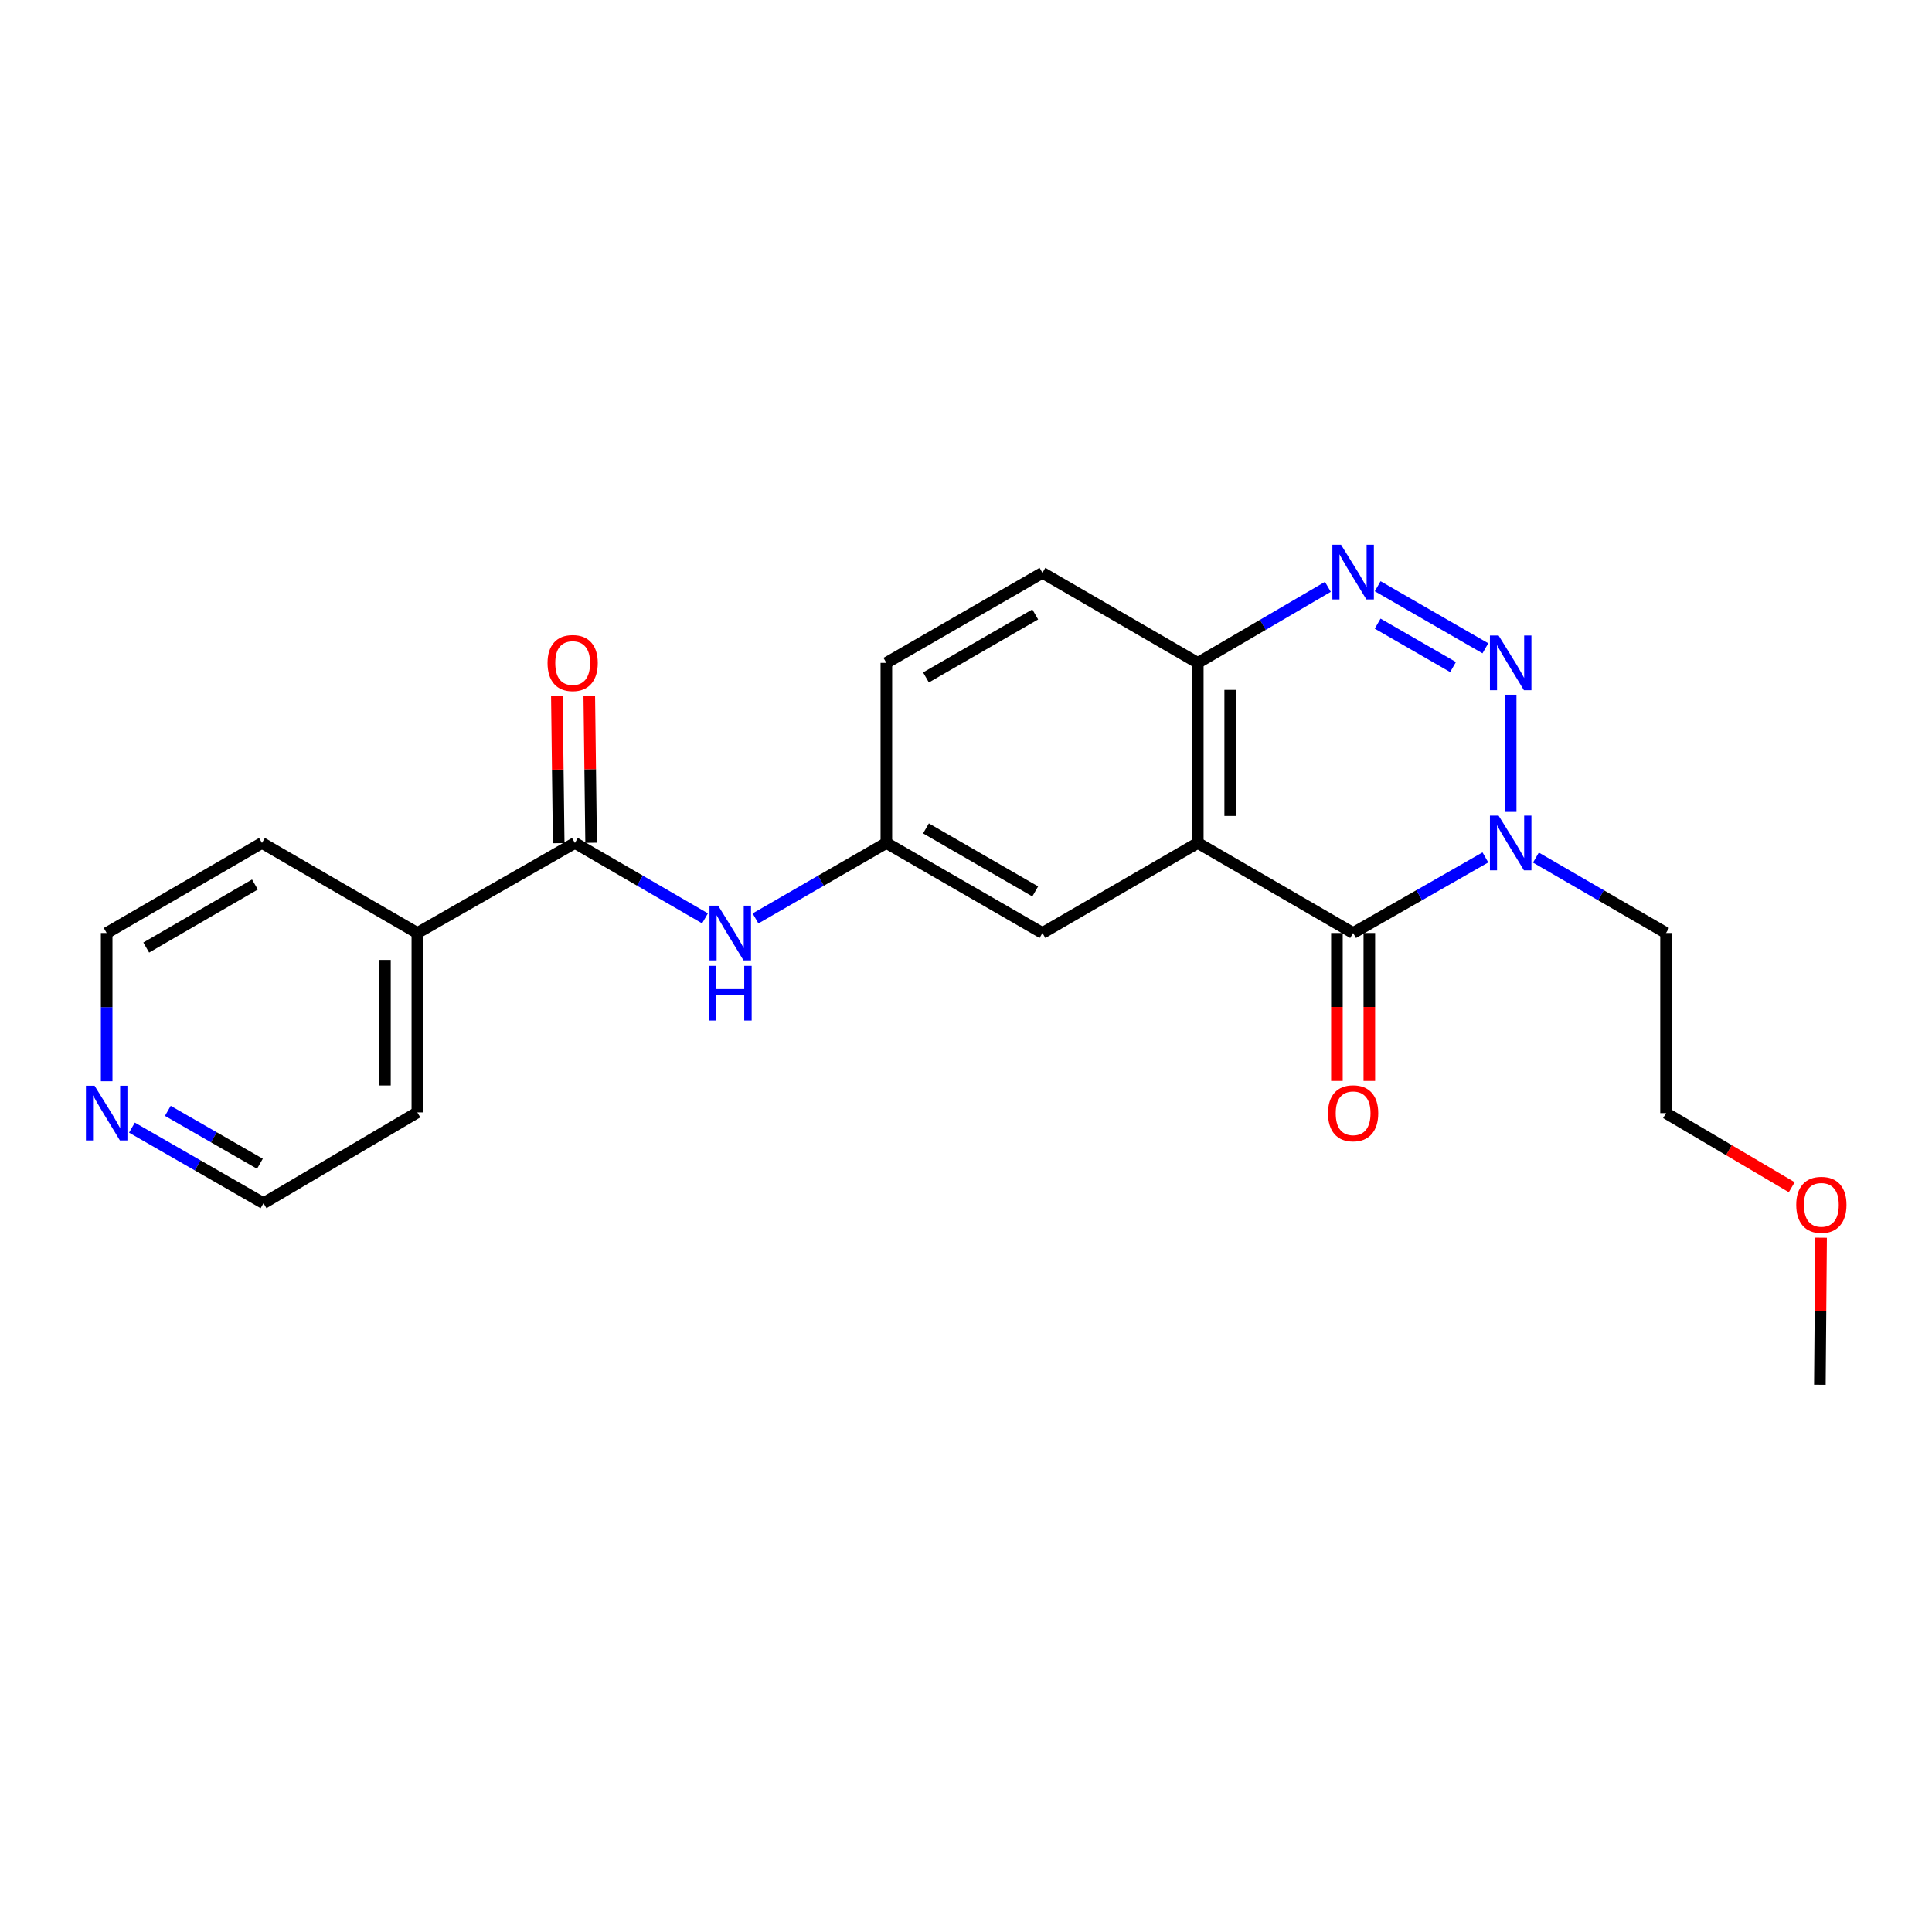 <?xml version='1.0' encoding='iso-8859-1'?>
<svg version='1.1' baseProfile='full'
              xmlns='http://www.w3.org/2000/svg'
                      xmlns:rdkit='http://www.rdkit.org/xml'
                      xmlns:xlink='http://www.w3.org/1999/xlink'
                  xml:space='preserve'
width='1000px' height='1000px' viewBox='0 0 1000 1000'>
<!-- END OF HEADER -->
<rect style='opacity:1.0;fill:#FFFFFF;stroke:none' width='1000' height='1000' x='0' y='0'> </rect>
<path class='bond-2' d='M 781.926,359.589 L 781.926,420.241' style='fill:none;fill-rule:evenodd;stroke:#0000FF;stroke-width:6px;stroke-linecap:butt;stroke-linejoin:miter;stroke-opacity:1' />
<path class='bond-3' d='M 768.833,335.553 L 713.09,303.429' style='fill:none;fill-rule:evenodd;stroke:#0000FF;stroke-width:6px;stroke-linecap:butt;stroke-linejoin:miter;stroke-opacity:1' />
<path class='bond-3' d='M 752.094,345.271 L 713.074,322.785' style='fill:none;fill-rule:evenodd;stroke:#0000FF;stroke-width:6px;stroke-linecap:butt;stroke-linejoin:miter;stroke-opacity:1' />
<path class='bond-0' d='M 700.375,482.925 L 734.606,463.362' style='fill:none;fill-rule:evenodd;stroke:#000000;stroke-width:6px;stroke-linecap:butt;stroke-linejoin:miter;stroke-opacity:1' />
<path class='bond-0' d='M 734.606,463.362 L 768.837,443.799' style='fill:none;fill-rule:evenodd;stroke:#0000FF;stroke-width:6px;stroke-linecap:butt;stroke-linejoin:miter;stroke-opacity:1' />
<path class='bond-8' d='M 691.986,482.925 L 691.986,521.21' style='fill:none;fill-rule:evenodd;stroke:#000000;stroke-width:6px;stroke-linecap:butt;stroke-linejoin:miter;stroke-opacity:1' />
<path class='bond-8' d='M 691.986,521.21 L 691.986,559.495' style='fill:none;fill-rule:evenodd;stroke:#FF0000;stroke-width:6px;stroke-linecap:butt;stroke-linejoin:miter;stroke-opacity:1' />
<path class='bond-8' d='M 708.764,482.925 L 708.764,521.21' style='fill:none;fill-rule:evenodd;stroke:#000000;stroke-width:6px;stroke-linecap:butt;stroke-linejoin:miter;stroke-opacity:1' />
<path class='bond-8' d='M 708.764,521.21 L 708.764,559.495' style='fill:none;fill-rule:evenodd;stroke:#FF0000;stroke-width:6px;stroke-linecap:butt;stroke-linejoin:miter;stroke-opacity:1' />
<path class='bond-23' d='M 700.375,482.925 L 619.971,436.319' style='fill:none;fill-rule:evenodd;stroke:#000000;stroke-width:6px;stroke-linecap:butt;stroke-linejoin:miter;stroke-opacity:1' />
<path class='bond-1' d='M 619.971,436.319 L 619.971,343.099' style='fill:none;fill-rule:evenodd;stroke:#000000;stroke-width:6px;stroke-linecap:butt;stroke-linejoin:miter;stroke-opacity:1' />
<path class='bond-1' d='M 636.749,422.336 L 636.749,357.082' style='fill:none;fill-rule:evenodd;stroke:#000000;stroke-width:6px;stroke-linecap:butt;stroke-linejoin:miter;stroke-opacity:1' />
<path class='bond-7' d='M 619.971,436.319 L 539.567,482.925' style='fill:none;fill-rule:evenodd;stroke:#000000;stroke-width:6px;stroke-linecap:butt;stroke-linejoin:miter;stroke-opacity:1' />
<path class='bond-13' d='M 794.989,443.89 L 828.669,463.407' style='fill:none;fill-rule:evenodd;stroke:#0000FF;stroke-width:6px;stroke-linecap:butt;stroke-linejoin:miter;stroke-opacity:1' />
<path class='bond-13' d='M 828.669,463.407 L 862.348,482.925' style='fill:none;fill-rule:evenodd;stroke:#000000;stroke-width:6px;stroke-linecap:butt;stroke-linejoin:miter;stroke-opacity:1' />
<path class='bond-5' d='M 687.307,303.74 L 653.639,323.419' style='fill:none;fill-rule:evenodd;stroke:#0000FF;stroke-width:6px;stroke-linecap:butt;stroke-linejoin:miter;stroke-opacity:1' />
<path class='bond-5' d='M 653.639,323.419 L 619.971,343.099' style='fill:none;fill-rule:evenodd;stroke:#000000;stroke-width:6px;stroke-linecap:butt;stroke-linejoin:miter;stroke-opacity:1' />
<path class='bond-4' d='M 297.572,436.319 L 331.242,455.836' style='fill:none;fill-rule:evenodd;stroke:#000000;stroke-width:6px;stroke-linecap:butt;stroke-linejoin:miter;stroke-opacity:1' />
<path class='bond-4' d='M 331.242,455.836 L 364.912,475.353' style='fill:none;fill-rule:evenodd;stroke:#0000FF;stroke-width:6px;stroke-linecap:butt;stroke-linejoin:miter;stroke-opacity:1' />
<path class='bond-10' d='M 305.96,436.214 L 305.484,398.149' style='fill:none;fill-rule:evenodd;stroke:#000000;stroke-width:6px;stroke-linecap:butt;stroke-linejoin:miter;stroke-opacity:1' />
<path class='bond-10' d='M 305.484,398.149 L 305.008,360.084' style='fill:none;fill-rule:evenodd;stroke:#FF0000;stroke-width:6px;stroke-linecap:butt;stroke-linejoin:miter;stroke-opacity:1' />
<path class='bond-10' d='M 289.183,436.424 L 288.707,398.359' style='fill:none;fill-rule:evenodd;stroke:#000000;stroke-width:6px;stroke-linecap:butt;stroke-linejoin:miter;stroke-opacity:1' />
<path class='bond-10' d='M 288.707,398.359 L 288.232,360.294' style='fill:none;fill-rule:evenodd;stroke:#FF0000;stroke-width:6px;stroke-linecap:butt;stroke-linejoin:miter;stroke-opacity:1' />
<path class='bond-11' d='M 297.572,436.319 L 216.021,482.925' style='fill:none;fill-rule:evenodd;stroke:#000000;stroke-width:6px;stroke-linecap:butt;stroke-linejoin:miter;stroke-opacity:1' />
<path class='bond-14' d='M 619.971,343.099 L 539.567,296.502' style='fill:none;fill-rule:evenodd;stroke:#000000;stroke-width:6px;stroke-linecap:butt;stroke-linejoin:miter;stroke-opacity:1' />
<path class='bond-6' d='M 391.048,475.385 L 424.914,455.852' style='fill:none;fill-rule:evenodd;stroke:#0000FF;stroke-width:6px;stroke-linecap:butt;stroke-linejoin:miter;stroke-opacity:1' />
<path class='bond-6' d='M 424.914,455.852 L 458.781,436.319' style='fill:none;fill-rule:evenodd;stroke:#000000;stroke-width:6px;stroke-linecap:butt;stroke-linejoin:miter;stroke-opacity:1' />
<path class='bond-24' d='M 539.567,482.925 L 458.781,436.319' style='fill:none;fill-rule:evenodd;stroke:#000000;stroke-width:6px;stroke-linecap:butt;stroke-linejoin:miter;stroke-opacity:1' />
<path class='bond-24' d='M 535.833,461.401 L 479.283,428.777' style='fill:none;fill-rule:evenodd;stroke:#000000;stroke-width:6px;stroke-linecap:butt;stroke-linejoin:miter;stroke-opacity:1' />
<path class='bond-9' d='M 458.781,436.319 L 458.781,343.099' style='fill:none;fill-rule:evenodd;stroke:#000000;stroke-width:6px;stroke-linecap:butt;stroke-linejoin:miter;stroke-opacity:1' />
<path class='bond-20' d='M 216.021,482.925 L 135.598,436.319' style='fill:none;fill-rule:evenodd;stroke:#000000;stroke-width:6px;stroke-linecap:butt;stroke-linejoin:miter;stroke-opacity:1' />
<path class='bond-21' d='M 216.021,482.925 L 216.021,575.773' style='fill:none;fill-rule:evenodd;stroke:#000000;stroke-width:6px;stroke-linecap:butt;stroke-linejoin:miter;stroke-opacity:1' />
<path class='bond-21' d='M 199.243,496.852 L 199.243,561.846' style='fill:none;fill-rule:evenodd;stroke:#000000;stroke-width:6px;stroke-linecap:butt;stroke-linejoin:miter;stroke-opacity:1' />
<path class='bond-12' d='M 68.293,583.658 L 102.342,603.214' style='fill:none;fill-rule:evenodd;stroke:#0000FF;stroke-width:6px;stroke-linecap:butt;stroke-linejoin:miter;stroke-opacity:1' />
<path class='bond-12' d='M 102.342,603.214 L 136.391,622.77' style='fill:none;fill-rule:evenodd;stroke:#000000;stroke-width:6px;stroke-linecap:butt;stroke-linejoin:miter;stroke-opacity:1' />
<path class='bond-12' d='M 86.864,574.976 L 110.698,588.665' style='fill:none;fill-rule:evenodd;stroke:#0000FF;stroke-width:6px;stroke-linecap:butt;stroke-linejoin:miter;stroke-opacity:1' />
<path class='bond-12' d='M 110.698,588.665 L 134.532,602.354' style='fill:none;fill-rule:evenodd;stroke:#000000;stroke-width:6px;stroke-linecap:butt;stroke-linejoin:miter;stroke-opacity:1' />
<path class='bond-25' d='M 55.213,559.655 L 55.213,521.29' style='fill:none;fill-rule:evenodd;stroke:#0000FF;stroke-width:6px;stroke-linecap:butt;stroke-linejoin:miter;stroke-opacity:1' />
<path class='bond-25' d='M 55.213,521.29 L 55.213,482.925' style='fill:none;fill-rule:evenodd;stroke:#000000;stroke-width:6px;stroke-linecap:butt;stroke-linejoin:miter;stroke-opacity:1' />
<path class='bond-19' d='M 862.348,482.925 L 862.348,576.146' style='fill:none;fill-rule:evenodd;stroke:#000000;stroke-width:6px;stroke-linecap:butt;stroke-linejoin:miter;stroke-opacity:1' />
<path class='bond-15' d='M 539.567,296.502 L 458.781,343.099' style='fill:none;fill-rule:evenodd;stroke:#000000;stroke-width:6px;stroke-linecap:butt;stroke-linejoin:miter;stroke-opacity:1' />
<path class='bond-15' d='M 535.832,318.025 L 479.281,350.643' style='fill:none;fill-rule:evenodd;stroke:#000000;stroke-width:6px;stroke-linecap:butt;stroke-linejoin:miter;stroke-opacity:1' />
<path class='bond-16' d='M 927.401,614.503 L 894.875,595.324' style='fill:none;fill-rule:evenodd;stroke:#FF0000;stroke-width:6px;stroke-linecap:butt;stroke-linejoin:miter;stroke-opacity:1' />
<path class='bond-16' d='M 894.875,595.324 L 862.348,576.146' style='fill:none;fill-rule:evenodd;stroke:#000000;stroke-width:6px;stroke-linecap:butt;stroke-linejoin:miter;stroke-opacity:1' />
<path class='bond-22' d='M 942.592,640.634 L 942.276,678.699' style='fill:none;fill-rule:evenodd;stroke:#FF0000;stroke-width:6px;stroke-linecap:butt;stroke-linejoin:miter;stroke-opacity:1' />
<path class='bond-22' d='M 942.276,678.699 L 941.96,716.764' style='fill:none;fill-rule:evenodd;stroke:#000000;stroke-width:6px;stroke-linecap:butt;stroke-linejoin:miter;stroke-opacity:1' />
<path class='bond-17' d='M 55.213,482.925 L 135.598,436.319' style='fill:none;fill-rule:evenodd;stroke:#000000;stroke-width:6px;stroke-linecap:butt;stroke-linejoin:miter;stroke-opacity:1' />
<path class='bond-17' d='M 75.686,490.449 L 131.956,457.825' style='fill:none;fill-rule:evenodd;stroke:#000000;stroke-width:6px;stroke-linecap:butt;stroke-linejoin:miter;stroke-opacity:1' />
<path class='bond-18' d='M 136.391,622.77 L 216.021,575.773' style='fill:none;fill-rule:evenodd;stroke:#000000;stroke-width:6px;stroke-linecap:butt;stroke-linejoin:miter;stroke-opacity:1' />
<path  class='atom-0' d='M 775.666 328.939
L 784.946 343.939
Q 785.866 345.419, 787.346 348.099
Q 788.826 350.779, 788.906 350.939
L 788.906 328.939
L 792.666 328.939
L 792.666 357.259
L 788.786 357.259
L 778.826 340.859
Q 777.666 338.939, 776.426 336.739
Q 775.226 334.539, 774.866 333.859
L 774.866 357.259
L 771.186 357.259
L 771.186 328.939
L 775.666 328.939
' fill='#0000FF'/>
<path  class='atom-3' d='M 775.666 422.159
L 784.946 437.159
Q 785.866 438.639, 787.346 441.319
Q 788.826 443.999, 788.906 444.159
L 788.906 422.159
L 792.666 422.159
L 792.666 450.479
L 788.786 450.479
L 778.826 434.079
Q 777.666 432.159, 776.426 429.959
Q 775.226 427.759, 774.866 427.079
L 774.866 450.479
L 771.186 450.479
L 771.186 422.159
L 775.666 422.159
' fill='#0000FF'/>
<path  class='atom-4' d='M 694.115 281.941
L 703.395 296.941
Q 704.315 298.421, 705.795 301.101
Q 707.275 303.781, 707.355 303.941
L 707.355 281.941
L 711.115 281.941
L 711.115 310.261
L 707.235 310.261
L 697.275 293.861
Q 696.115 291.941, 694.875 289.741
Q 693.675 287.541, 693.315 286.861
L 693.315 310.261
L 689.635 310.261
L 689.635 281.941
L 694.115 281.941
' fill='#0000FF'/>
<path  class='atom-7' d='M 371.716 468.765
L 380.996 483.765
Q 381.916 485.245, 383.396 487.925
Q 384.876 490.605, 384.956 490.765
L 384.956 468.765
L 388.716 468.765
L 388.716 497.085
L 384.836 497.085
L 374.876 480.685
Q 373.716 478.765, 372.476 476.565
Q 371.276 474.365, 370.916 473.685
L 370.916 497.085
L 367.236 497.085
L 367.236 468.765
L 371.716 468.765
' fill='#0000FF'/>
<path  class='atom-7' d='M 366.896 499.917
L 370.736 499.917
L 370.736 511.957
L 385.216 511.957
L 385.216 499.917
L 389.056 499.917
L 389.056 528.237
L 385.216 528.237
L 385.216 515.157
L 370.736 515.157
L 370.736 528.237
L 366.896 528.237
L 366.896 499.917
' fill='#0000FF'/>
<path  class='atom-9' d='M 687.375 576.226
Q 687.375 569.426, 690.735 565.626
Q 694.095 561.826, 700.375 561.826
Q 706.655 561.826, 710.015 565.626
Q 713.375 569.426, 713.375 576.226
Q 713.375 583.106, 709.975 587.026
Q 706.575 590.906, 700.375 590.906
Q 694.135 590.906, 690.735 587.026
Q 687.375 583.146, 687.375 576.226
M 700.375 587.706
Q 704.695 587.706, 707.015 584.826
Q 709.375 581.906, 709.375 576.226
Q 709.375 570.666, 707.015 567.866
Q 704.695 565.026, 700.375 565.026
Q 696.055 565.026, 693.695 567.826
Q 691.375 570.626, 691.375 576.226
Q 691.375 581.946, 693.695 584.826
Q 696.055 587.706, 700.375 587.706
' fill='#FF0000'/>
<path  class='atom-11' d='M 283.406 343.179
Q 283.406 336.379, 286.766 332.579
Q 290.126 328.779, 296.406 328.779
Q 302.686 328.779, 306.046 332.579
Q 309.406 336.379, 309.406 343.179
Q 309.406 350.059, 306.006 353.979
Q 302.606 357.859, 296.406 357.859
Q 290.166 357.859, 286.766 353.979
Q 283.406 350.099, 283.406 343.179
M 296.406 354.659
Q 300.726 354.659, 303.046 351.779
Q 305.406 348.859, 305.406 343.179
Q 305.406 337.619, 303.046 334.819
Q 300.726 331.979, 296.406 331.979
Q 292.086 331.979, 289.726 334.779
Q 287.406 337.579, 287.406 343.179
Q 287.406 348.899, 289.726 351.779
Q 292.086 354.659, 296.406 354.659
' fill='#FF0000'/>
<path  class='atom-13' d='M 48.953 561.986
L 58.233 576.986
Q 59.153 578.466, 60.633 581.146
Q 62.113 583.826, 62.193 583.986
L 62.193 561.986
L 65.953 561.986
L 65.953 590.306
L 62.073 590.306
L 52.113 573.906
Q 50.953 571.986, 49.713 569.786
Q 48.513 567.586, 48.153 566.906
L 48.153 590.306
L 44.473 590.306
L 44.473 561.986
L 48.953 561.986
' fill='#0000FF'/>
<path  class='atom-17' d='M 929.734 623.624
Q 929.734 616.824, 933.094 613.024
Q 936.454 609.224, 942.734 609.224
Q 949.014 609.224, 952.374 613.024
Q 955.734 616.824, 955.734 623.624
Q 955.734 630.504, 952.334 634.424
Q 948.934 638.304, 942.734 638.304
Q 936.494 638.304, 933.094 634.424
Q 929.734 630.544, 929.734 623.624
M 942.734 635.104
Q 947.054 635.104, 949.374 632.224
Q 951.734 629.304, 951.734 623.624
Q 951.734 618.064, 949.374 615.264
Q 947.054 612.424, 942.734 612.424
Q 938.414 612.424, 936.054 615.224
Q 933.734 618.024, 933.734 623.624
Q 933.734 629.344, 936.054 632.224
Q 938.414 635.104, 942.734 635.104
' fill='#FF0000'/>
</svg>
